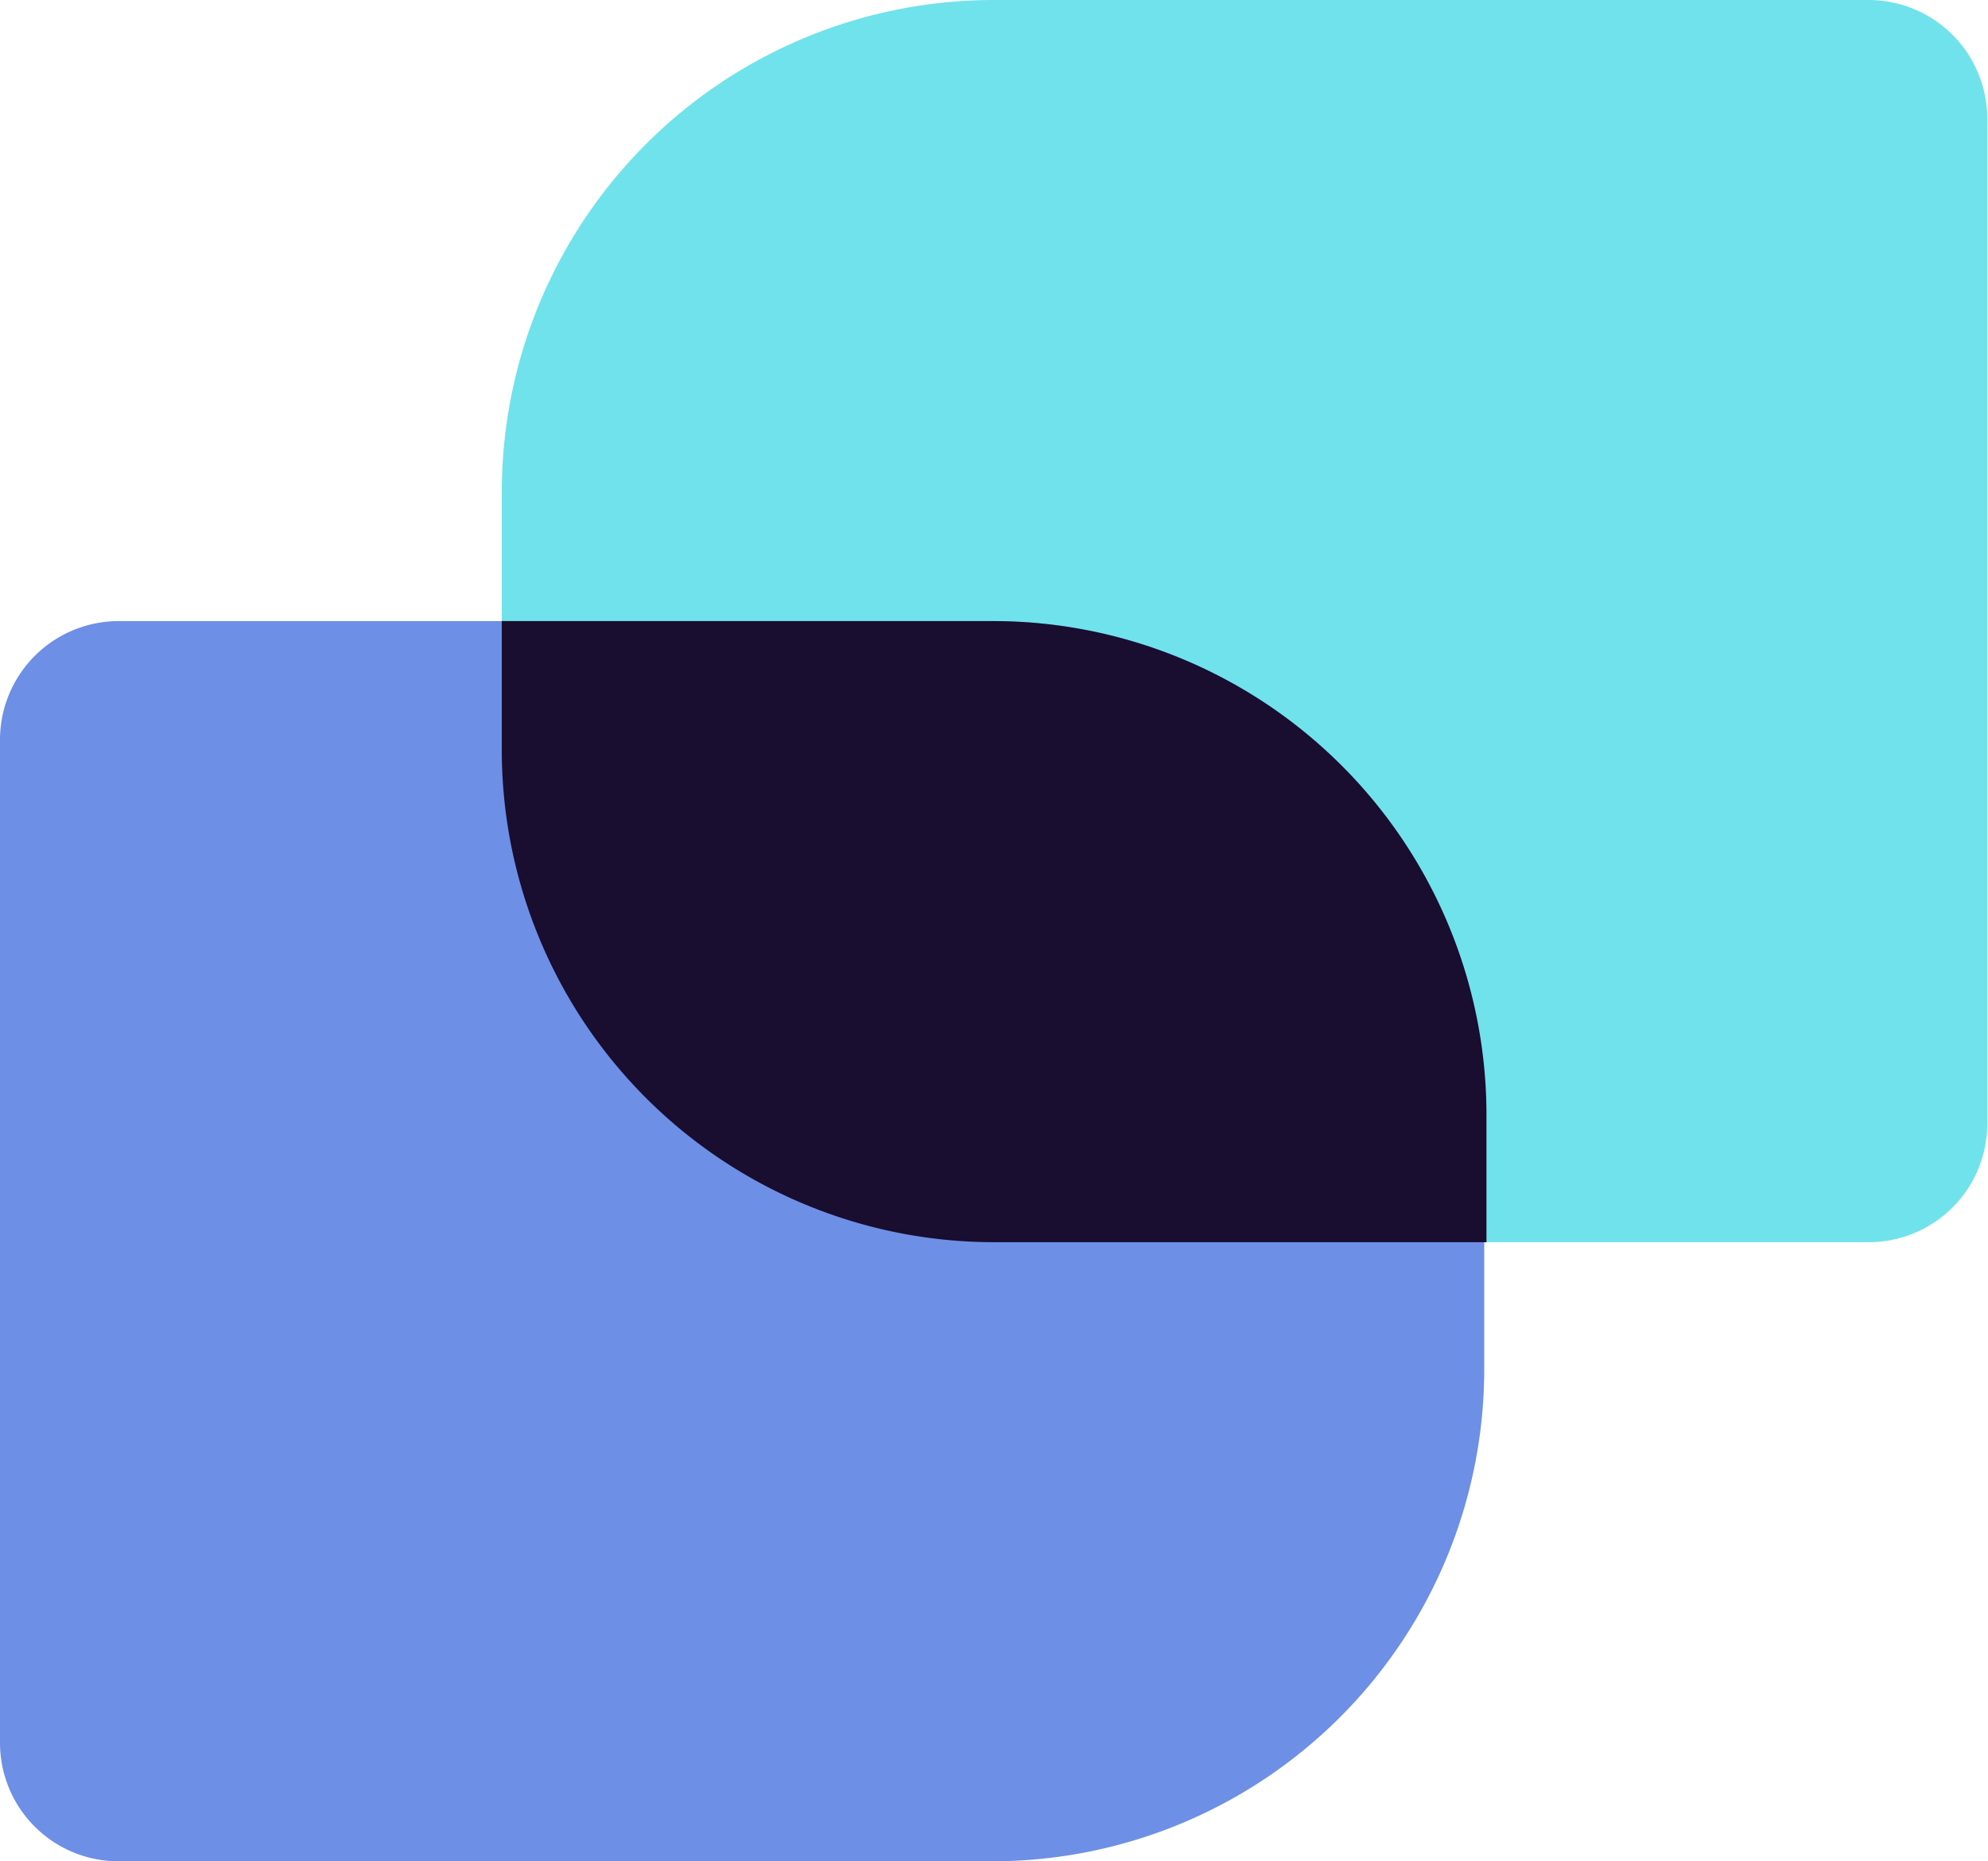 <svg xmlns="http://www.w3.org/2000/svg" viewBox="0 0 80.03 74.92"><defs><style>.cls-1{fill:#70e2eb;}.cls-2{fill:#6e8fe6;}.cls-3{fill:#190d30;}</style></defs><g id="Layer_2" data-name="Layer 2"><g id="Layer_1-2" data-name="Layer 1"><path class="cls-1" d="M40,0A19.81,19.81,0,0,0,20.2,19.78V30.25A19.81,19.81,0,0,0,40,50H75.26A4.77,4.77,0,0,0,80,45.25V4.78A4.78,4.78,0,0,0,75.26,0Z"/><path class="cls-2" d="M40.06,25H4.78A4.78,4.78,0,0,0,0,29.75V70.14a4.77,4.77,0,0,0,4.78,4.78H40A19.81,19.81,0,0,0,59.75,55.14V44.75A19.75,19.75,0,0,0,40.06,25Z"/><path class="cls-3" d="M40.06,25H20.2v5.2A19.82,19.82,0,0,0,40,50H59.84v-5.2A19.88,19.88,0,0,0,40.06,25Z"/></g></g></svg>